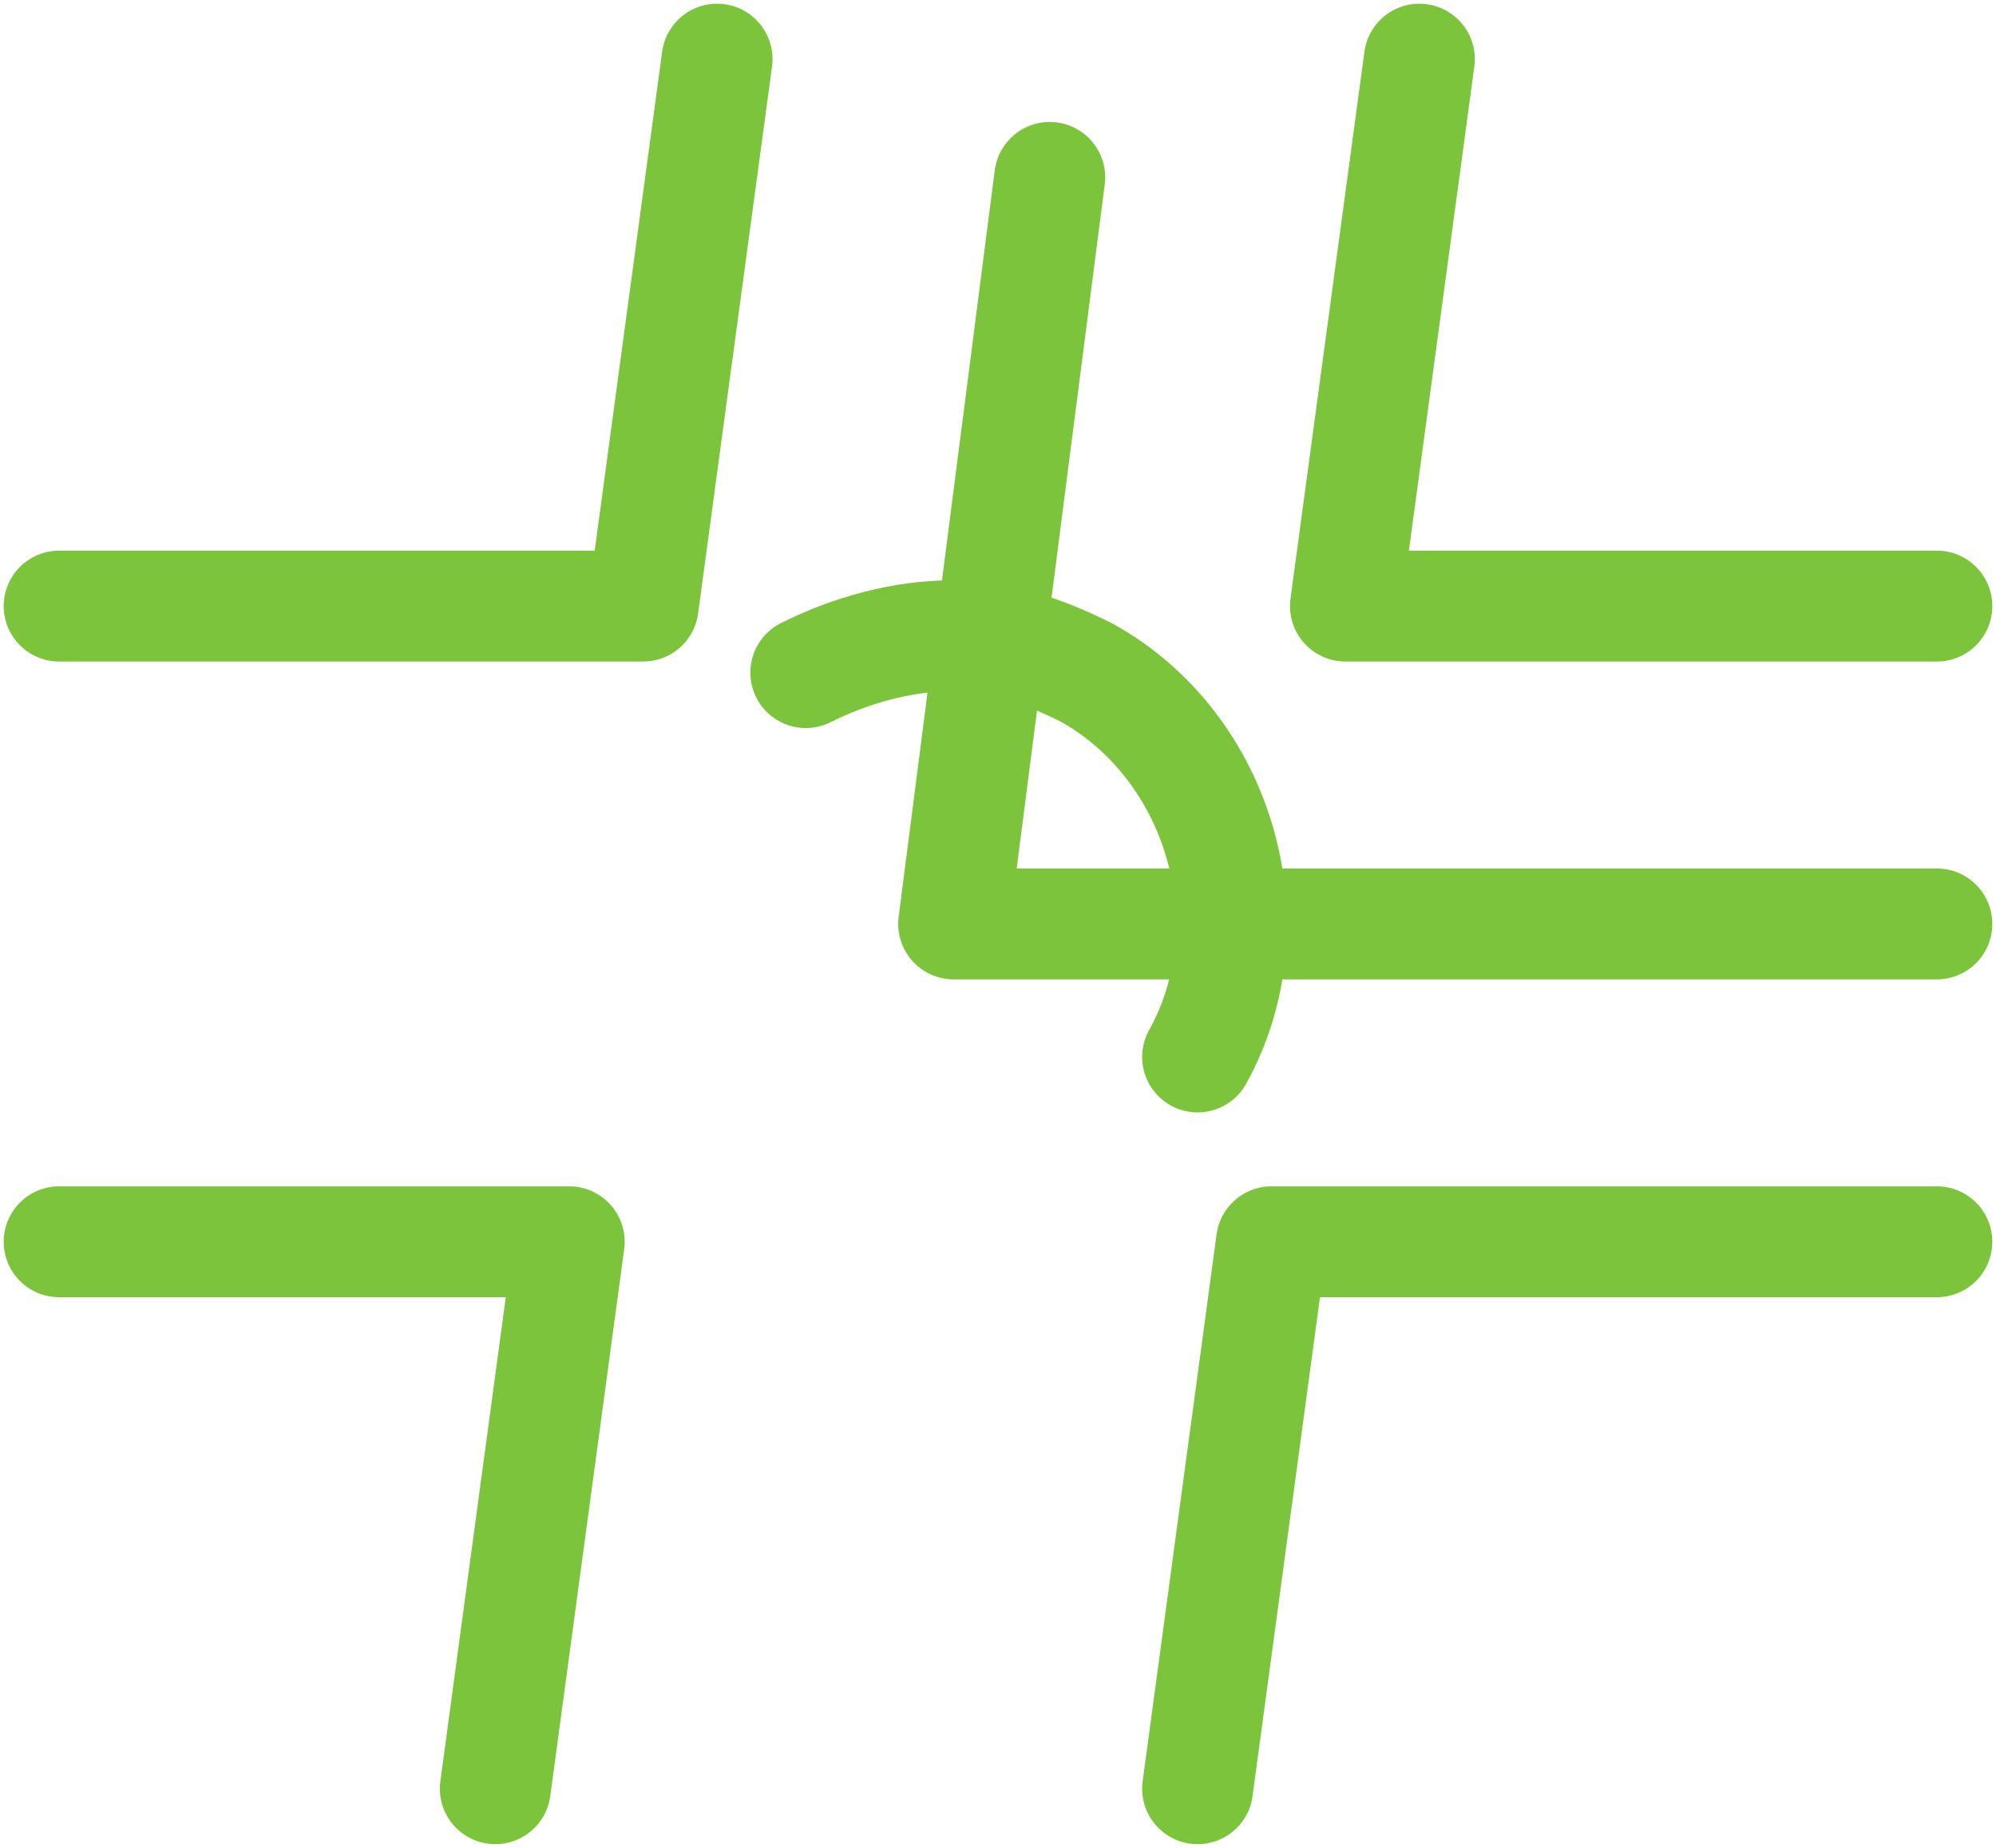 <?xml version="1.0" encoding="utf-8"?>
<!-- Generator: Adobe Illustrator 25.1.0, SVG Export Plug-In . SVG Version: 6.00 Build 0)  -->
<svg version="1.1" id="Layer_1" xmlns="http://www.w3.org/2000/svg" xmlns:xlink="http://www.w3.org/1999/xlink" x="0px" y="0px"
	 viewBox="0 0 27 25" style="enable-background:new 0 0 27 25;" xml:space="preserve">
<style type="text/css">
	.st0{fill:none;stroke:#7BC43B;stroke-width:1.5;stroke-linecap:round;stroke-linejoin:round;}
</style>
<polyline class="st0" points="9.7,0.8 8.7,8.2 0.8,8.2 "/>
<polyline class="st0" points="19.2,0.8 18.2,8.2 26.2,8.2 "/>
<polyline class="st0" points="16.2,24.2 17.2,16.8 26.2,16.8 "/>
<polyline class="st0" points="6.7,24.2 7.7,16.8 0.8,16.8 "/>
<polyline class="st0" points="14.2,2.4 12.9,12.5 26.2,12.5 "/>
<path class="st0" d="M16.2,14.3c1-1.8,0.3-4.2-1.5-5.2c-0.6-0.3-1.2-0.5-1.8-0.5c-0.7,0-1.4,0.2-2,0.5"/>
</svg>
